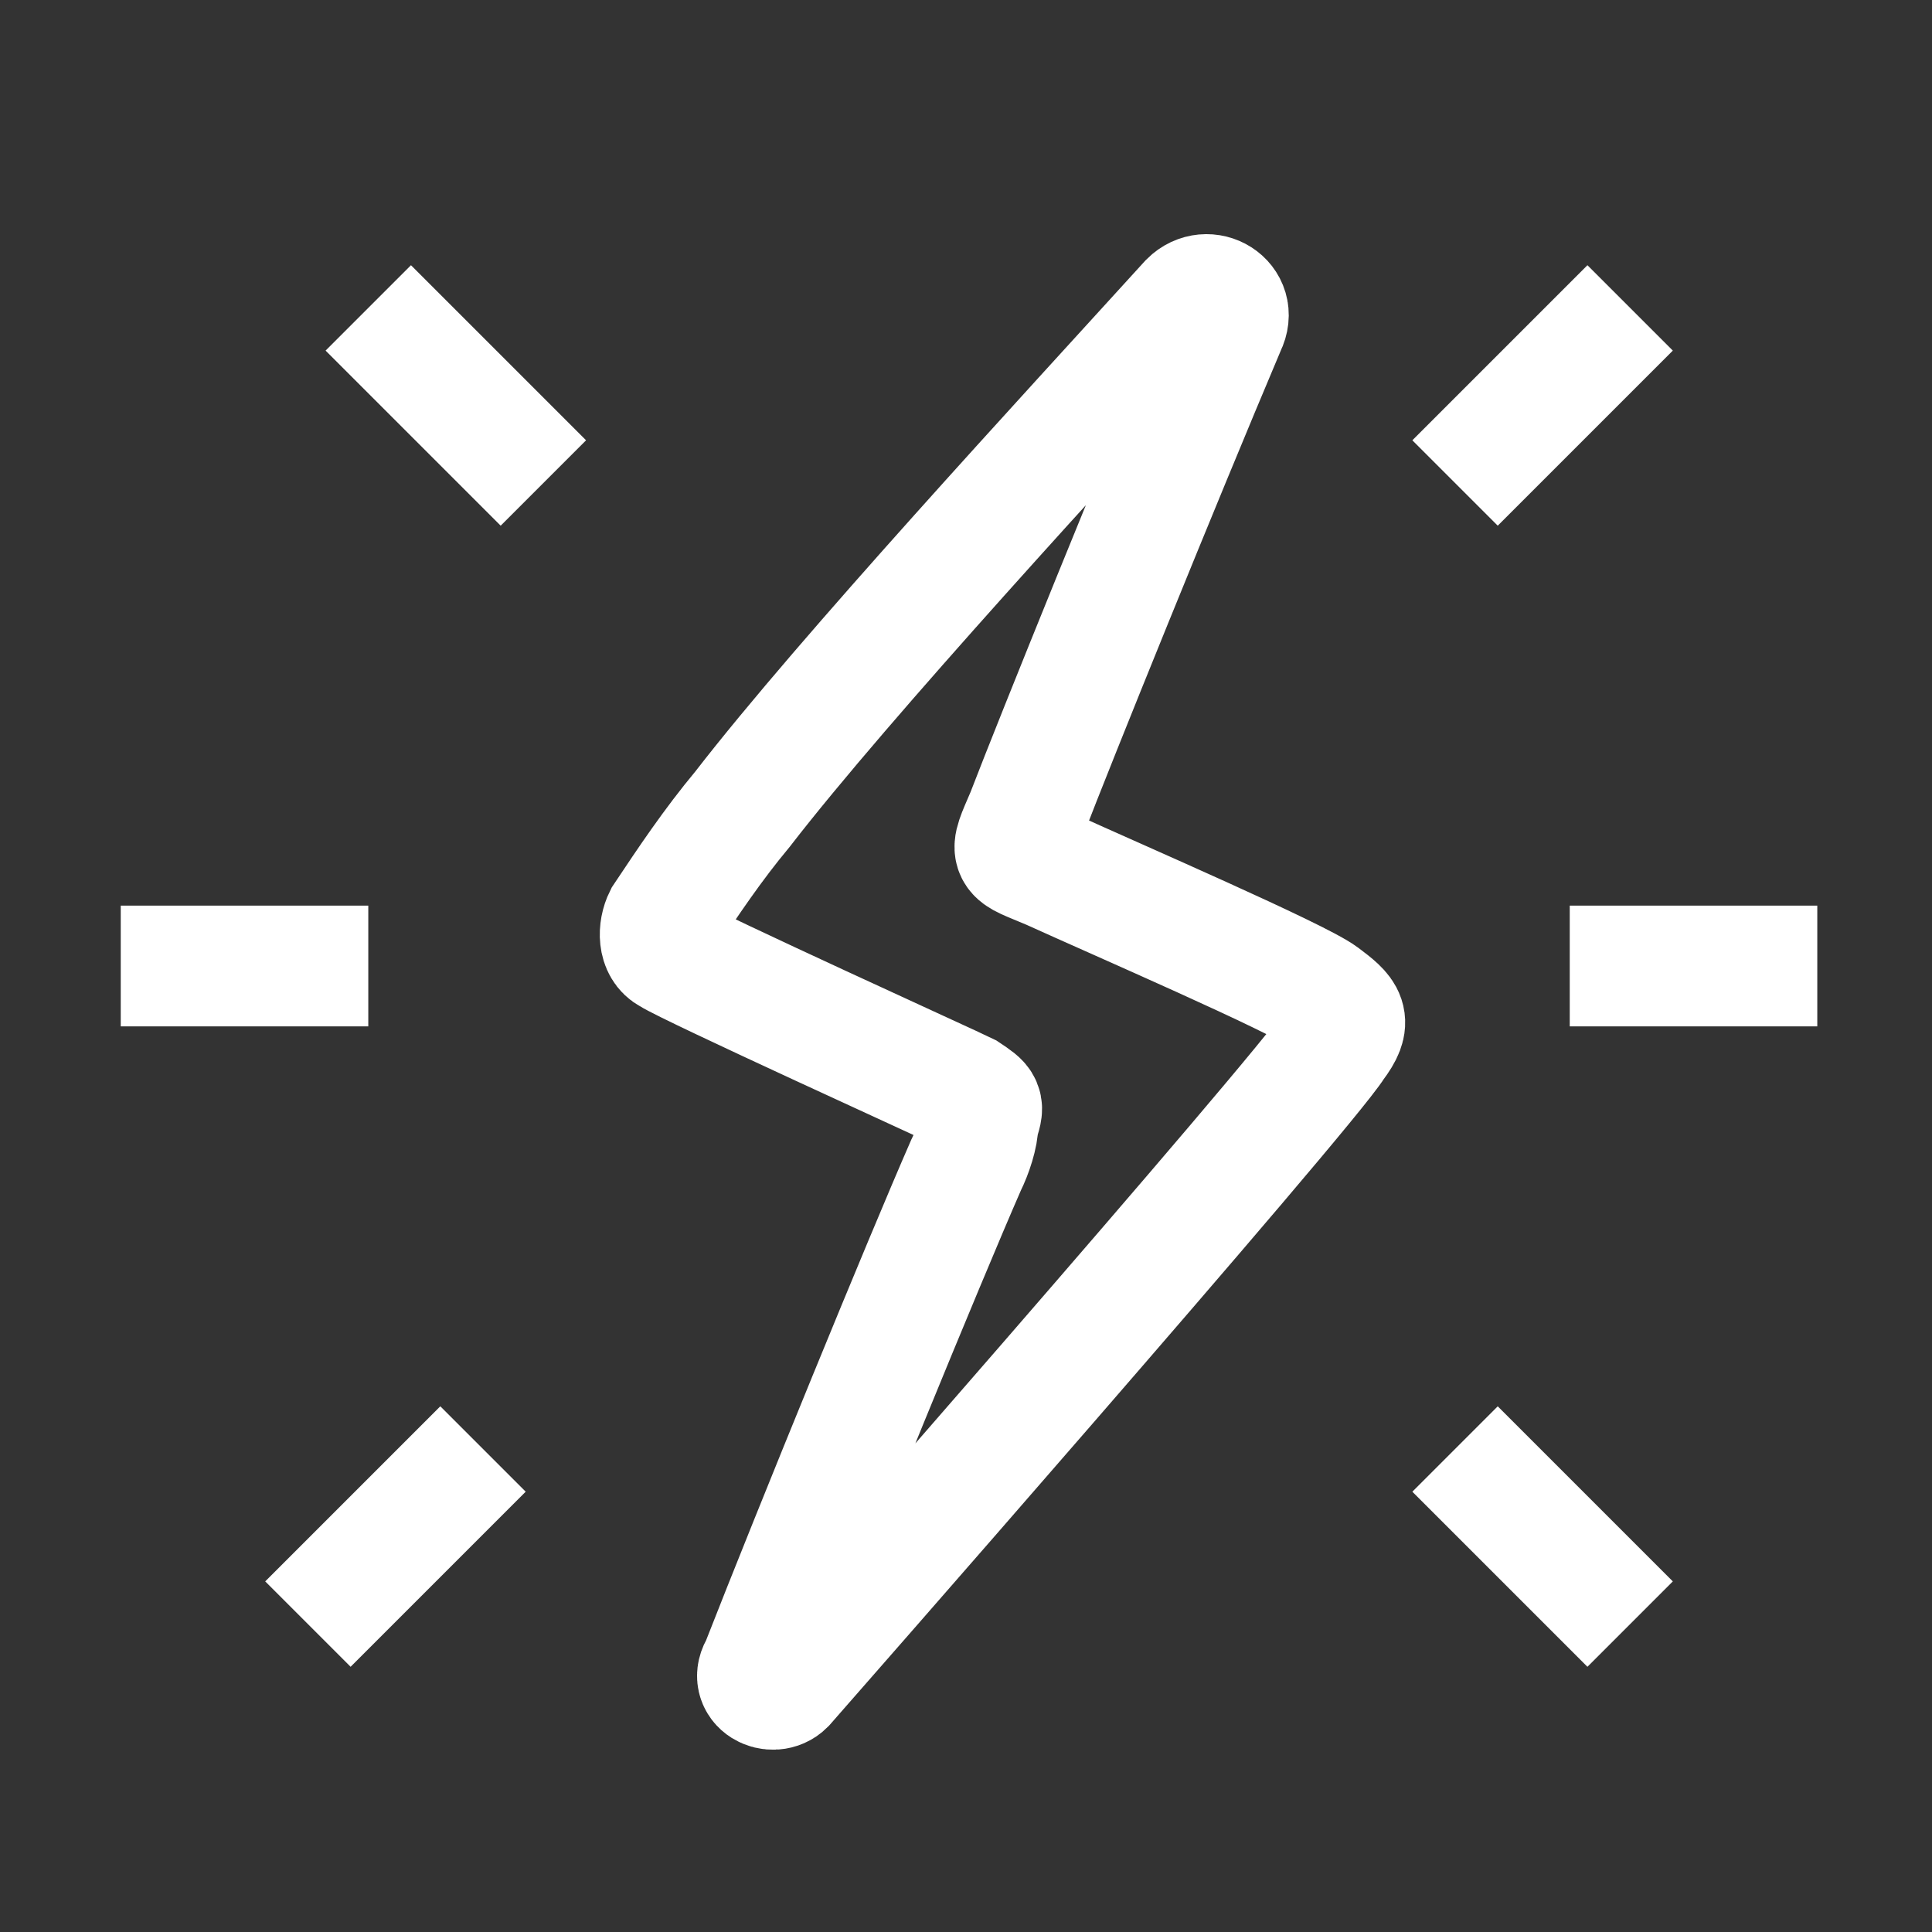 <?xml version="1.0" encoding="utf-8"?>
<!-- Generator: Adobe Illustrator 28.1.0, SVG Export Plug-In . SVG Version: 6.00 Build 0)  -->
<svg version="1.1" id="完成" xmlns="http://www.w3.org/2000/svg" xmlns:xlink="http://www.w3.org/1999/xlink" x="0px" y="0px"
	 viewBox="0 0 32 32" style="enable-background:new 0 0 32 32;" xml:space="preserve">
<rect x="0" y="0" width="32" height="32" fill="#333333" stroke="none"/>
<style type="text/css">
	.st0{fill:none;stroke:#FFFFFF;stroke-width:2;stroke-miterlimit:10;}
</style>
<g id="I9pW99_1_">
	<g>
		<path class="st0" d="M17,13.5c-0.3,0.7-0.3,0.6,0.4,0.9c1.1,0.5,4.1,1.8,4.5,2.1c0.4,0.3,0.5,0.4,0.2,0.8
			C21.6,18.1,13,27.9,13,27.9c-0.2,0.2-0.6,0-0.4-0.3c0.9-2.3,2.7-6.7,3.4-8.3c0.1-0.2,0.2-0.5,0.2-0.7c0.1-0.3,0.1-0.3-0.2-0.5
			c-0.2-0.1-4.6-2.1-4.9-2.3c-0.2-0.1-0.2-0.4-0.1-0.6c0.4-0.6,0.8-1.2,1.3-1.8c1.7-2.2,5.4-6.2,7.4-8.4c0.3-0.3,0.8,0,0.6,0.4
			C19.2,8,17.5,12.2,17,13.5z"/>
	</g>
</g>
<line class="st0" x1="2" y1="16" x2="6.1" y2="16"/>
<line class="st0" x1="26" y1="16" x2="30.1" y2="16"/>
<line class="st0" x1="6.1" y1="5.1" x2="9" y2="8"/>
<line class="st0" x1="24.1" y1="24" x2="27" y2="26.9"/>
<line class="st0" x1="27" y1="5.1" x2="24.1" y2="8"/>
<line class="st0" x1="8" y1="24" x2="5.1" y2="26.9"/>
</svg>

